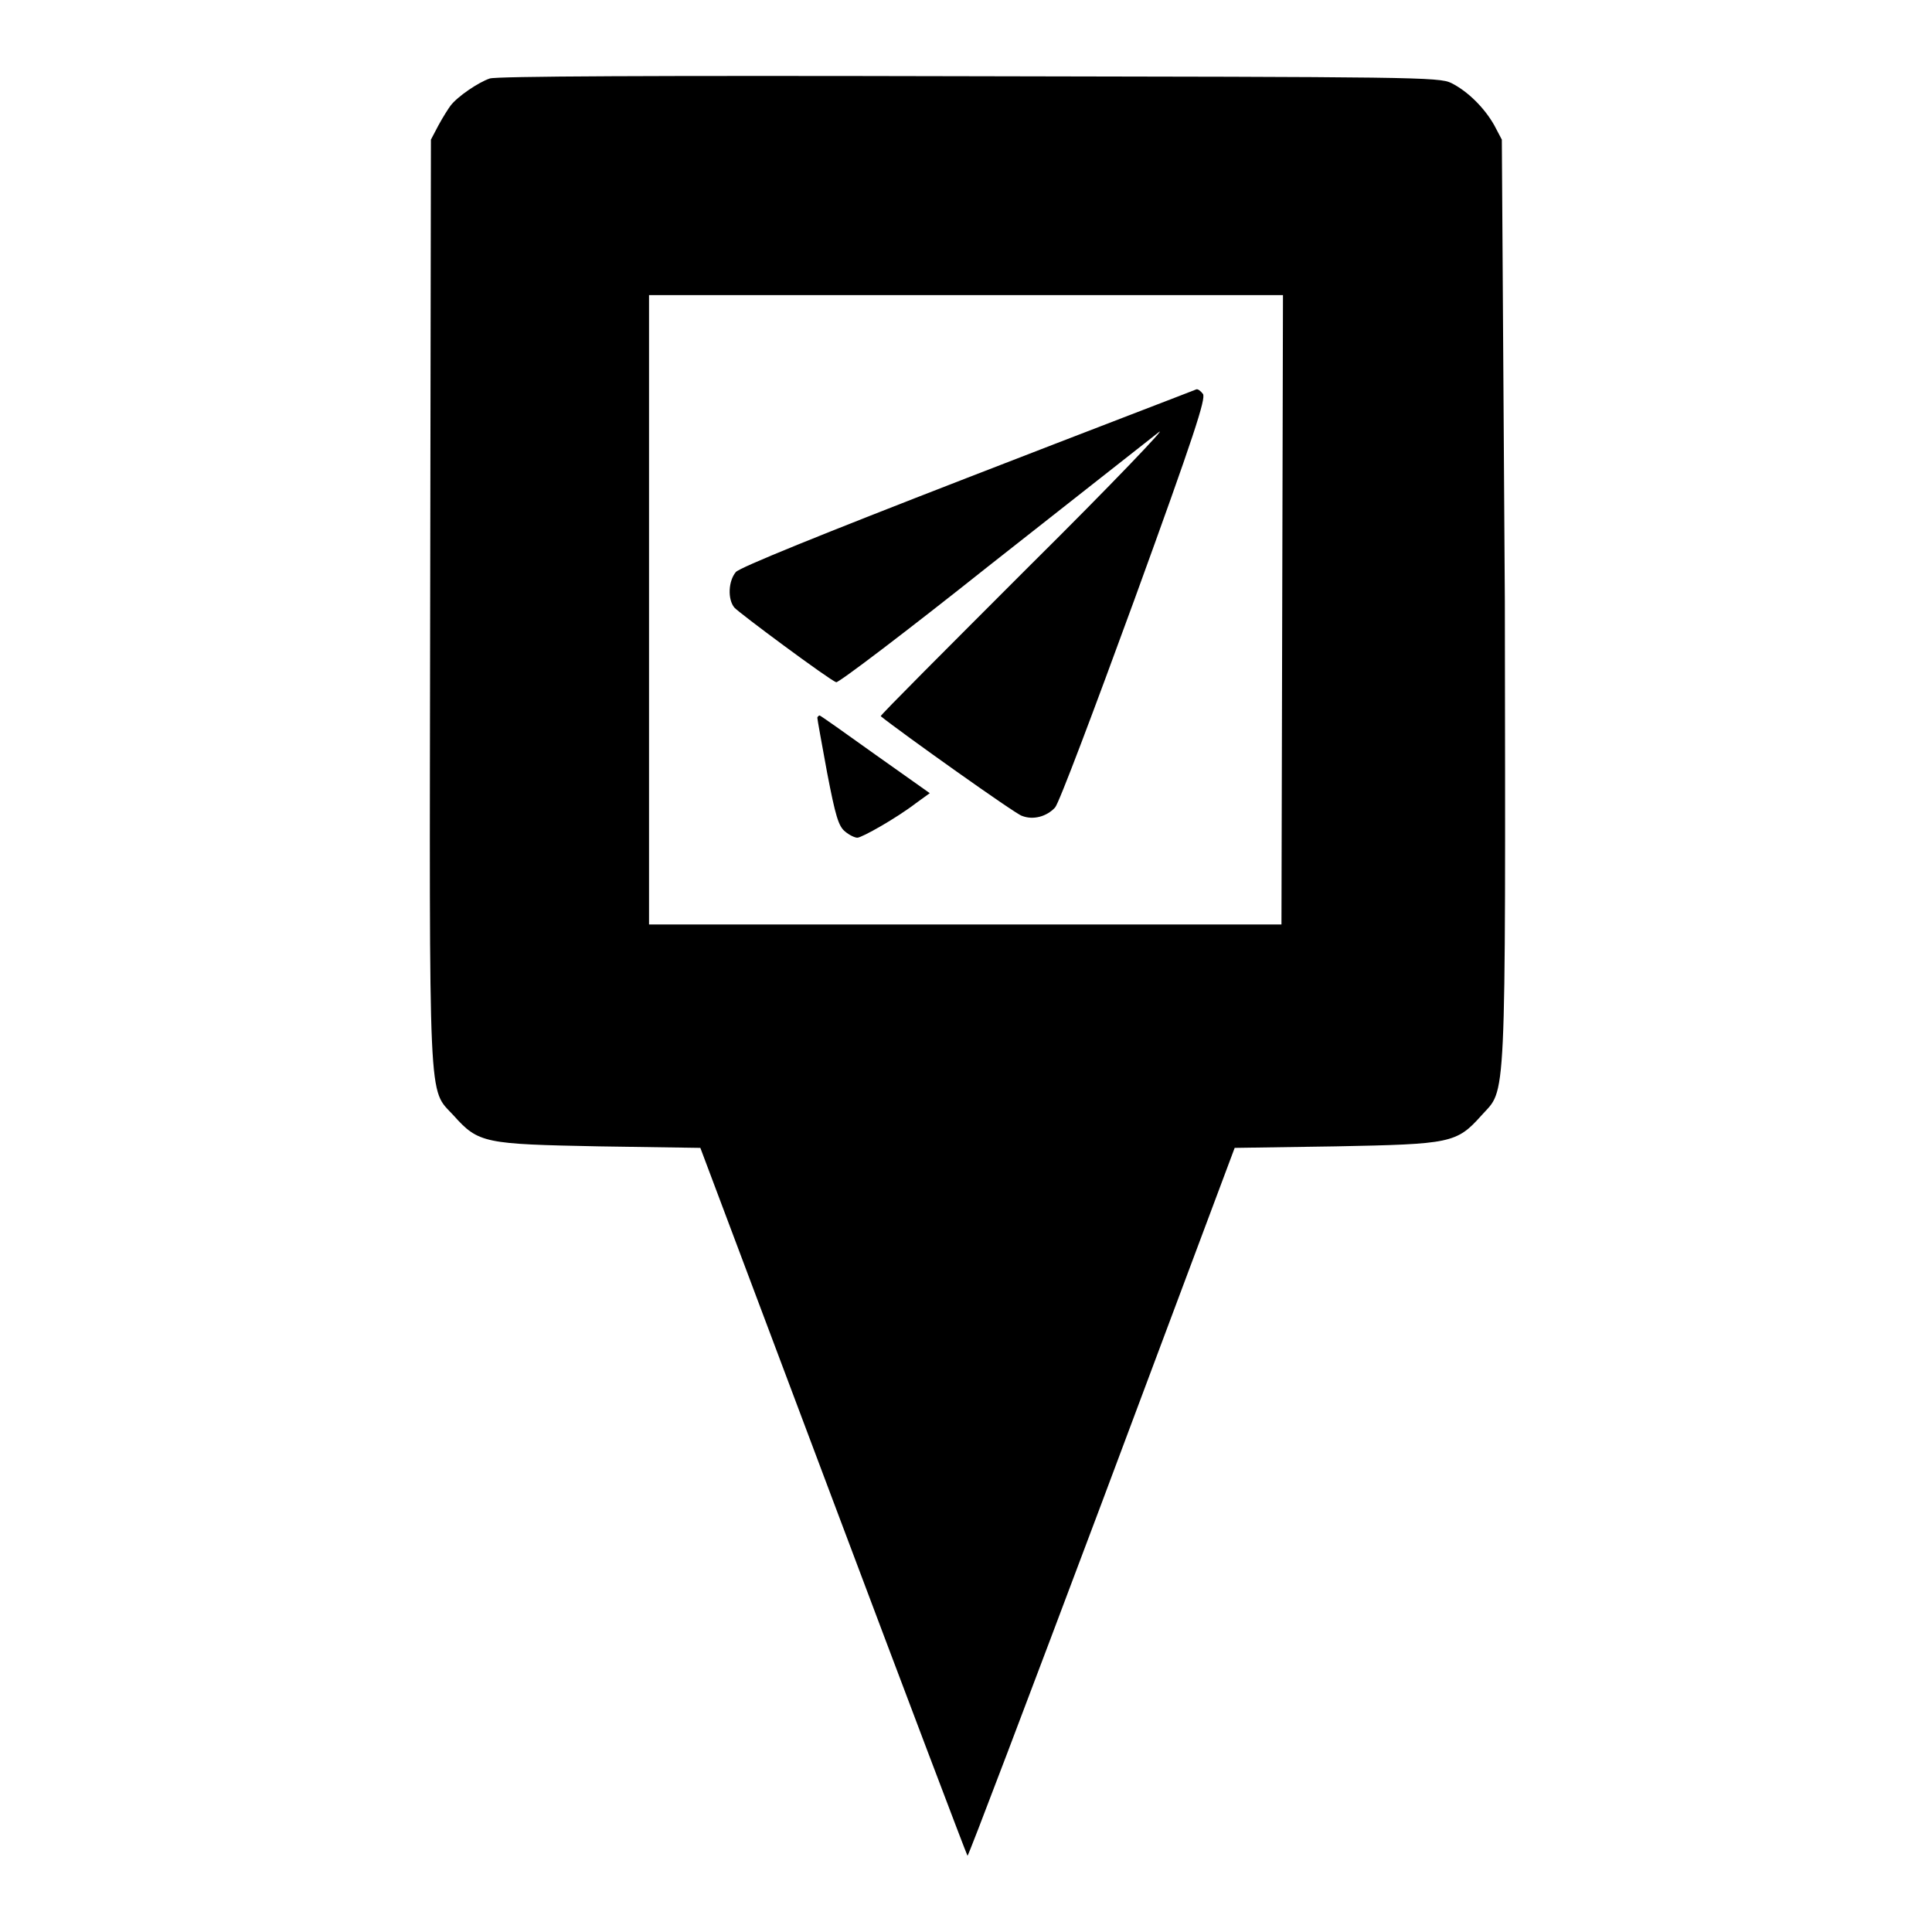 <?xml version="1.0" encoding="utf-8"?>
<!-- Svg Vector Icons : http://www.onlinewebfonts.com/icon -->
<!DOCTYPE svg PUBLIC "-//W3C//DTD SVG 1.1//EN" "http://www.w3.org/Graphics/SVG/1.1/DTD/svg11.dtd">
<svg version="1.1" xmlns="http://www.w3.org/2000/svg" xmlns:xlink="http://www.w3.org/1999/xlink" x="0px" y="0px" viewBox="0 0 256 256" enable-background="new 0 0 256 256" xml:space="preserve">
<g><g><g><path fill="#000000" d="M64.9,10.4c-1.5,0.5-4.3,2.4-5.2,3.6c-0.3,0.4-1,1.5-1.6,2.6l-1,1.9l-0.1,61.2c-0.1,68.3-0.3,64.4,3.1,68.1c3.3,3.7,4.1,3.8,19.3,4.1l13.4,0.2l17.6,46.8c9.7,25.8,17.7,46.9,17.8,47c0.1,0.1,8.1-21,17.8-46.8l17.6-47l13.4-0.2c15.2-0.3,16-0.4,19.3-4.1c3.3-3.7,3.2,0.2,3.1-68.1L199,18.5l-1-1.9c-1.3-2.3-3.5-4.5-5.7-5.6c-1.6-0.8-5.1-0.8-63.9-0.9C85.9,10,65.8,10.1,64.9,10.4z M169.9,80.8l-0.1,41.7h-41.9H86V80.8V39.1h42h42L169.9,80.8z"/><path fill="#000000" d="M128.2,63.3C108.6,70.9,98,75.2,97.5,75.8c-1,1.2-1.1,3.6-0.2,4.7c0.6,0.7,12.6,9.6,13.5,9.9c0.3,0.1,9.4-6.8,20.2-15.4c10.9-8.6,21-16.5,22.5-17.7c1.5-1.2-6.1,6.8-17.1,17.7c-10.9,10.9-19.8,19.8-19.7,19.9c2.6,2.1,17.9,13,18.7,13.2c1.5,0.6,3.3,0.1,4.4-1.1c0.5-0.5,5.2-13,10.5-27.5c8-22,9.5-26.7,9.1-27.3c-0.3-0.4-0.7-0.7-0.9-0.6C158.3,51.7,144.7,56.9,128.2,63.3z"/><path fill="#000000" d="M108.3,95.1c0,0.2,0.6,3.5,1.3,7.3c1.1,5.7,1.5,7.1,2.4,7.8c0.6,0.5,1.3,0.8,1.6,0.8c0.6,0,5.2-2.6,7.8-4.6l1.8-1.3L116,100c-3.9-2.8-7.3-5.2-7.4-5.2S108.3,95,108.3,95.1z"/></g></g></g>
</svg>